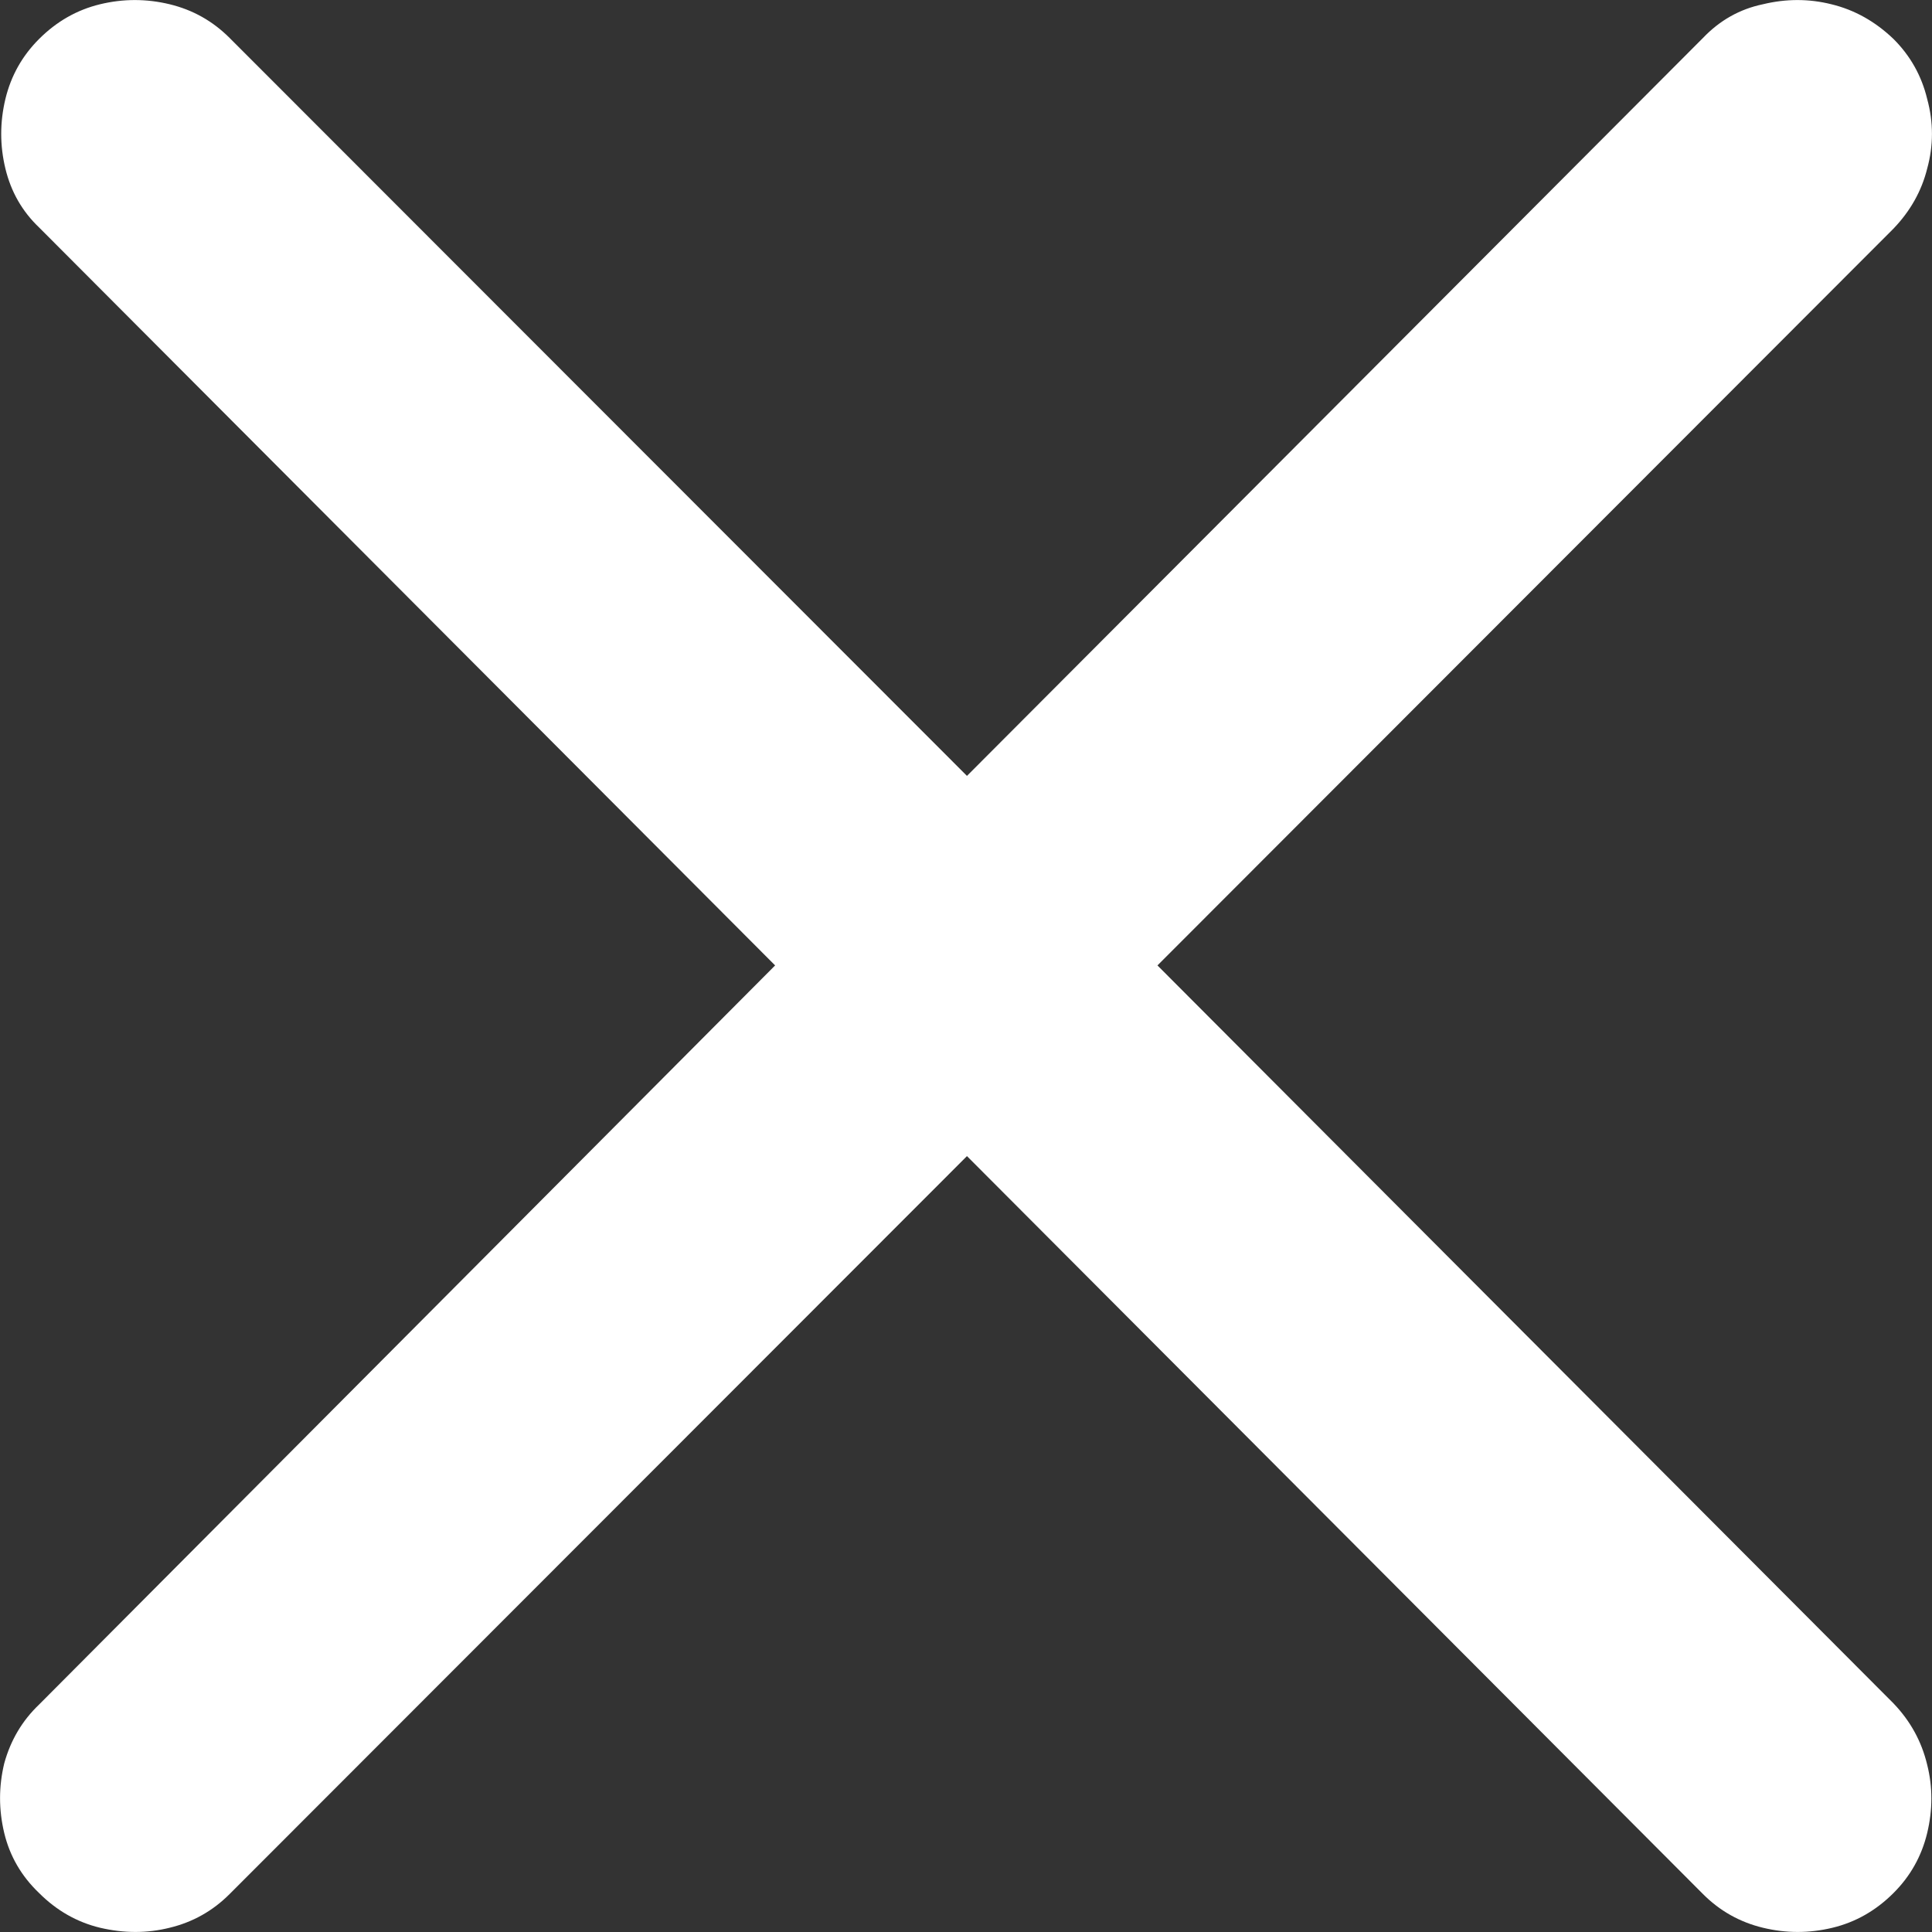 <svg width="10" height="10" viewBox="0 0 10 10" fill="none" xmlns="http://www.w3.org/2000/svg">
<rect x="0" y="0" width="10" height="10" fill="#333333" stroke="none"/>
<path d="M0.202 9.798C0.111 9.711 0.051 9.608 0.022 9.488C-0.007 9.367 -0.007 9.247 0.022 9.127C0.055 9.007 0.115 8.906 0.202 8.823L4.012 4.997L0.202 1.177C0.115 1.094 0.057 0.993 0.028 0.873C-0.001 0.753 -0.001 0.633 0.028 0.512C0.057 0.392 0.115 0.289 0.202 0.202C0.293 0.111 0.398 0.051 0.518 0.022C0.638 -0.007 0.758 -0.007 0.878 0.022C0.998 0.051 1.101 0.109 1.188 0.196L5.005 4.016L8.815 0.196C8.902 0.105 9.005 0.047 9.125 0.022C9.245 -0.007 9.363 -0.007 9.479 0.022C9.599 0.051 9.706 0.111 9.801 0.202C9.888 0.289 9.946 0.392 9.975 0.512C10.008 0.633 10.008 0.753 9.975 0.873C9.946 0.989 9.888 1.092 9.801 1.183L5.991 4.997L9.801 8.817C9.888 8.908 9.946 9.013 9.975 9.134C10.004 9.249 10.004 9.367 9.975 9.488C9.946 9.608 9.888 9.711 9.801 9.798C9.71 9.889 9.605 9.949 9.485 9.978C9.365 10.007 9.245 10.007 9.125 9.978C9.005 9.949 8.902 9.891 8.815 9.804L5.005 5.984L1.188 9.804C1.101 9.891 0.998 9.949 0.878 9.978C0.762 10.007 0.642 10.007 0.518 9.978C0.398 9.949 0.293 9.889 0.202 9.798Z" fill="white"/>
</svg>
